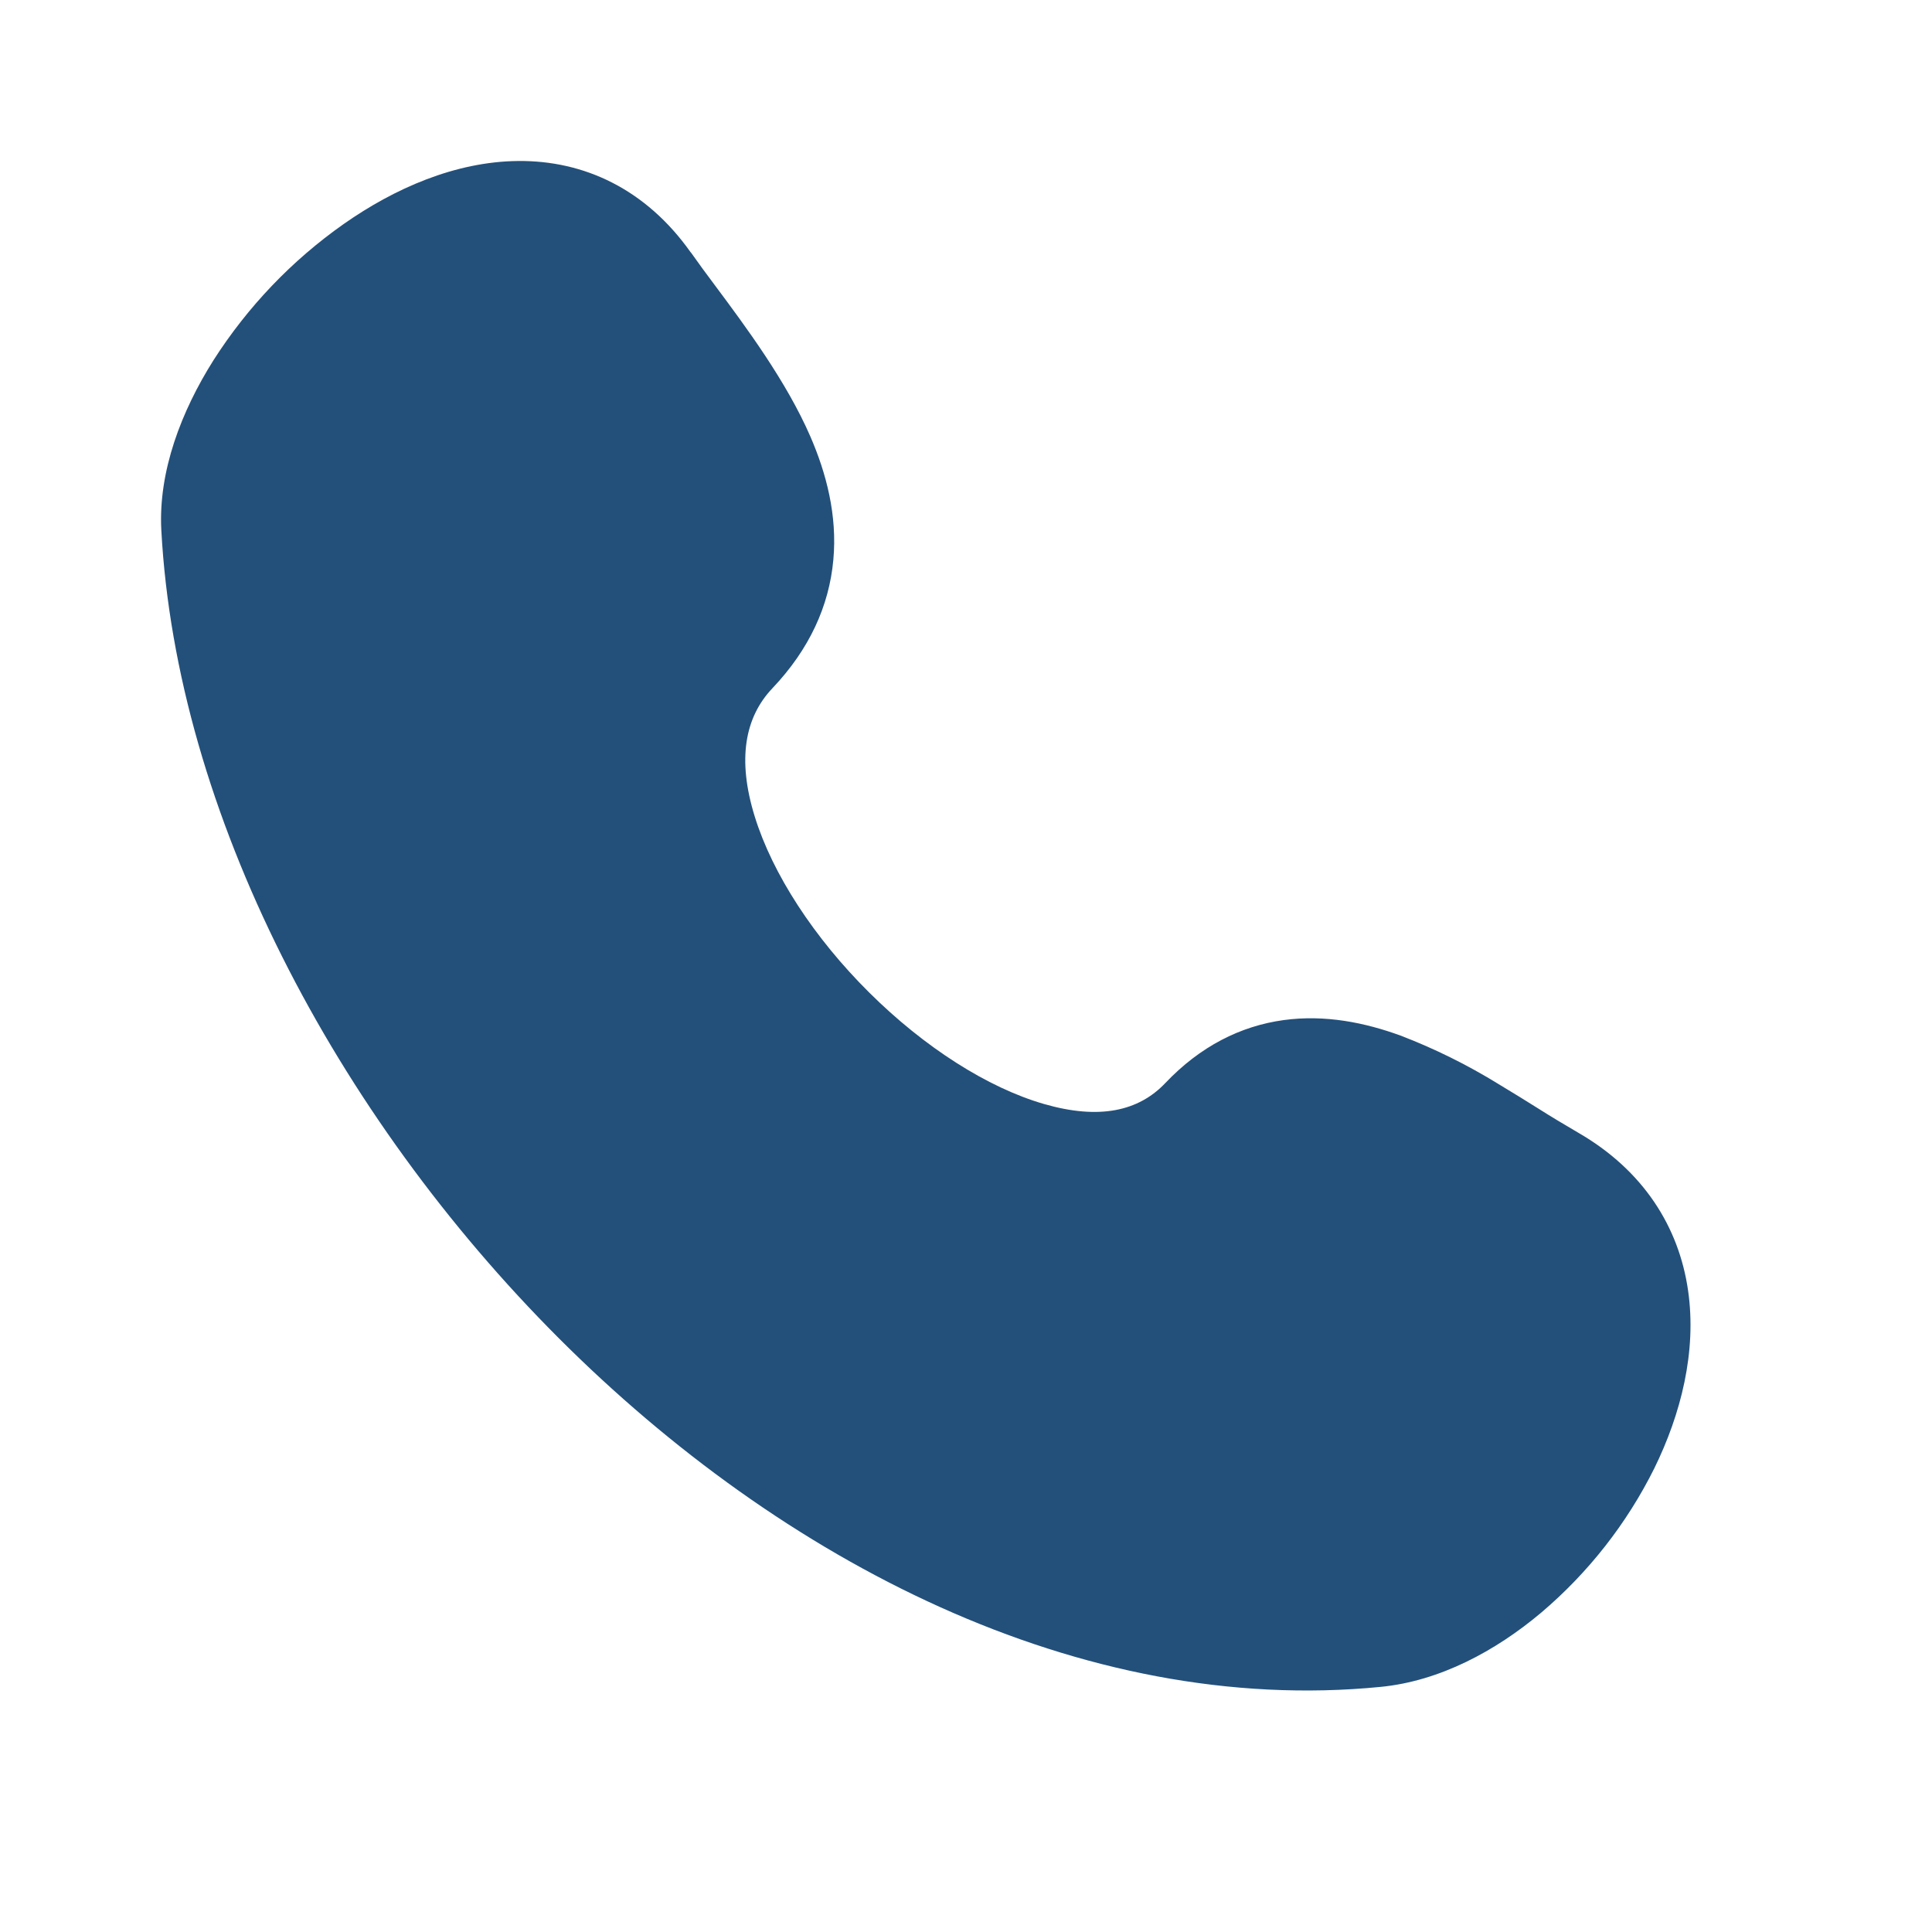 <?xml version="1.0" encoding="UTF-8"?> <svg xmlns="http://www.w3.org/2000/svg" width="24" height="24" viewBox="0 0 24 24" fill="none"><path d="M8.581 3.136C8.023 2.347 7.252 1.991 6.433 2C5.656 2.008 4.9 2.34 4.269 2.783C3.625 3.236 3.076 3.811 2.652 4.475C2.253 5.107 1.965 5.855 2.004 6.585C2.192 10.095 4.167 13.847 6.941 16.623C9.713 19.396 13.415 21.323 17.152 20.955C17.885 20.883 18.578 20.51 19.144 20.034C19.729 19.538 20.208 18.928 20.55 18.241C20.881 17.567 21.079 16.789 20.97 16.032C20.857 15.243 20.415 14.538 19.604 14.07C19.436 13.972 19.269 13.872 19.105 13.768C18.959 13.677 18.803 13.579 18.614 13.466C18.228 13.228 17.82 13.026 17.397 12.864C16.961 12.705 16.463 12.601 15.945 12.672C15.408 12.746 14.909 12.999 14.477 13.453C14.145 13.804 13.656 13.913 12.968 13.714C12.269 13.512 11.481 13.009 10.797 12.329C10.113 11.65 9.596 10.857 9.375 10.141C9.156 9.432 9.253 8.911 9.594 8.551C10.055 8.066 10.3 7.526 10.352 6.955C10.403 6.4 10.264 5.877 10.066 5.421C9.77 4.74 9.268 4.063 8.874 3.535C8.775 3.403 8.677 3.27 8.582 3.135" fill="#23507A"></path></svg> 